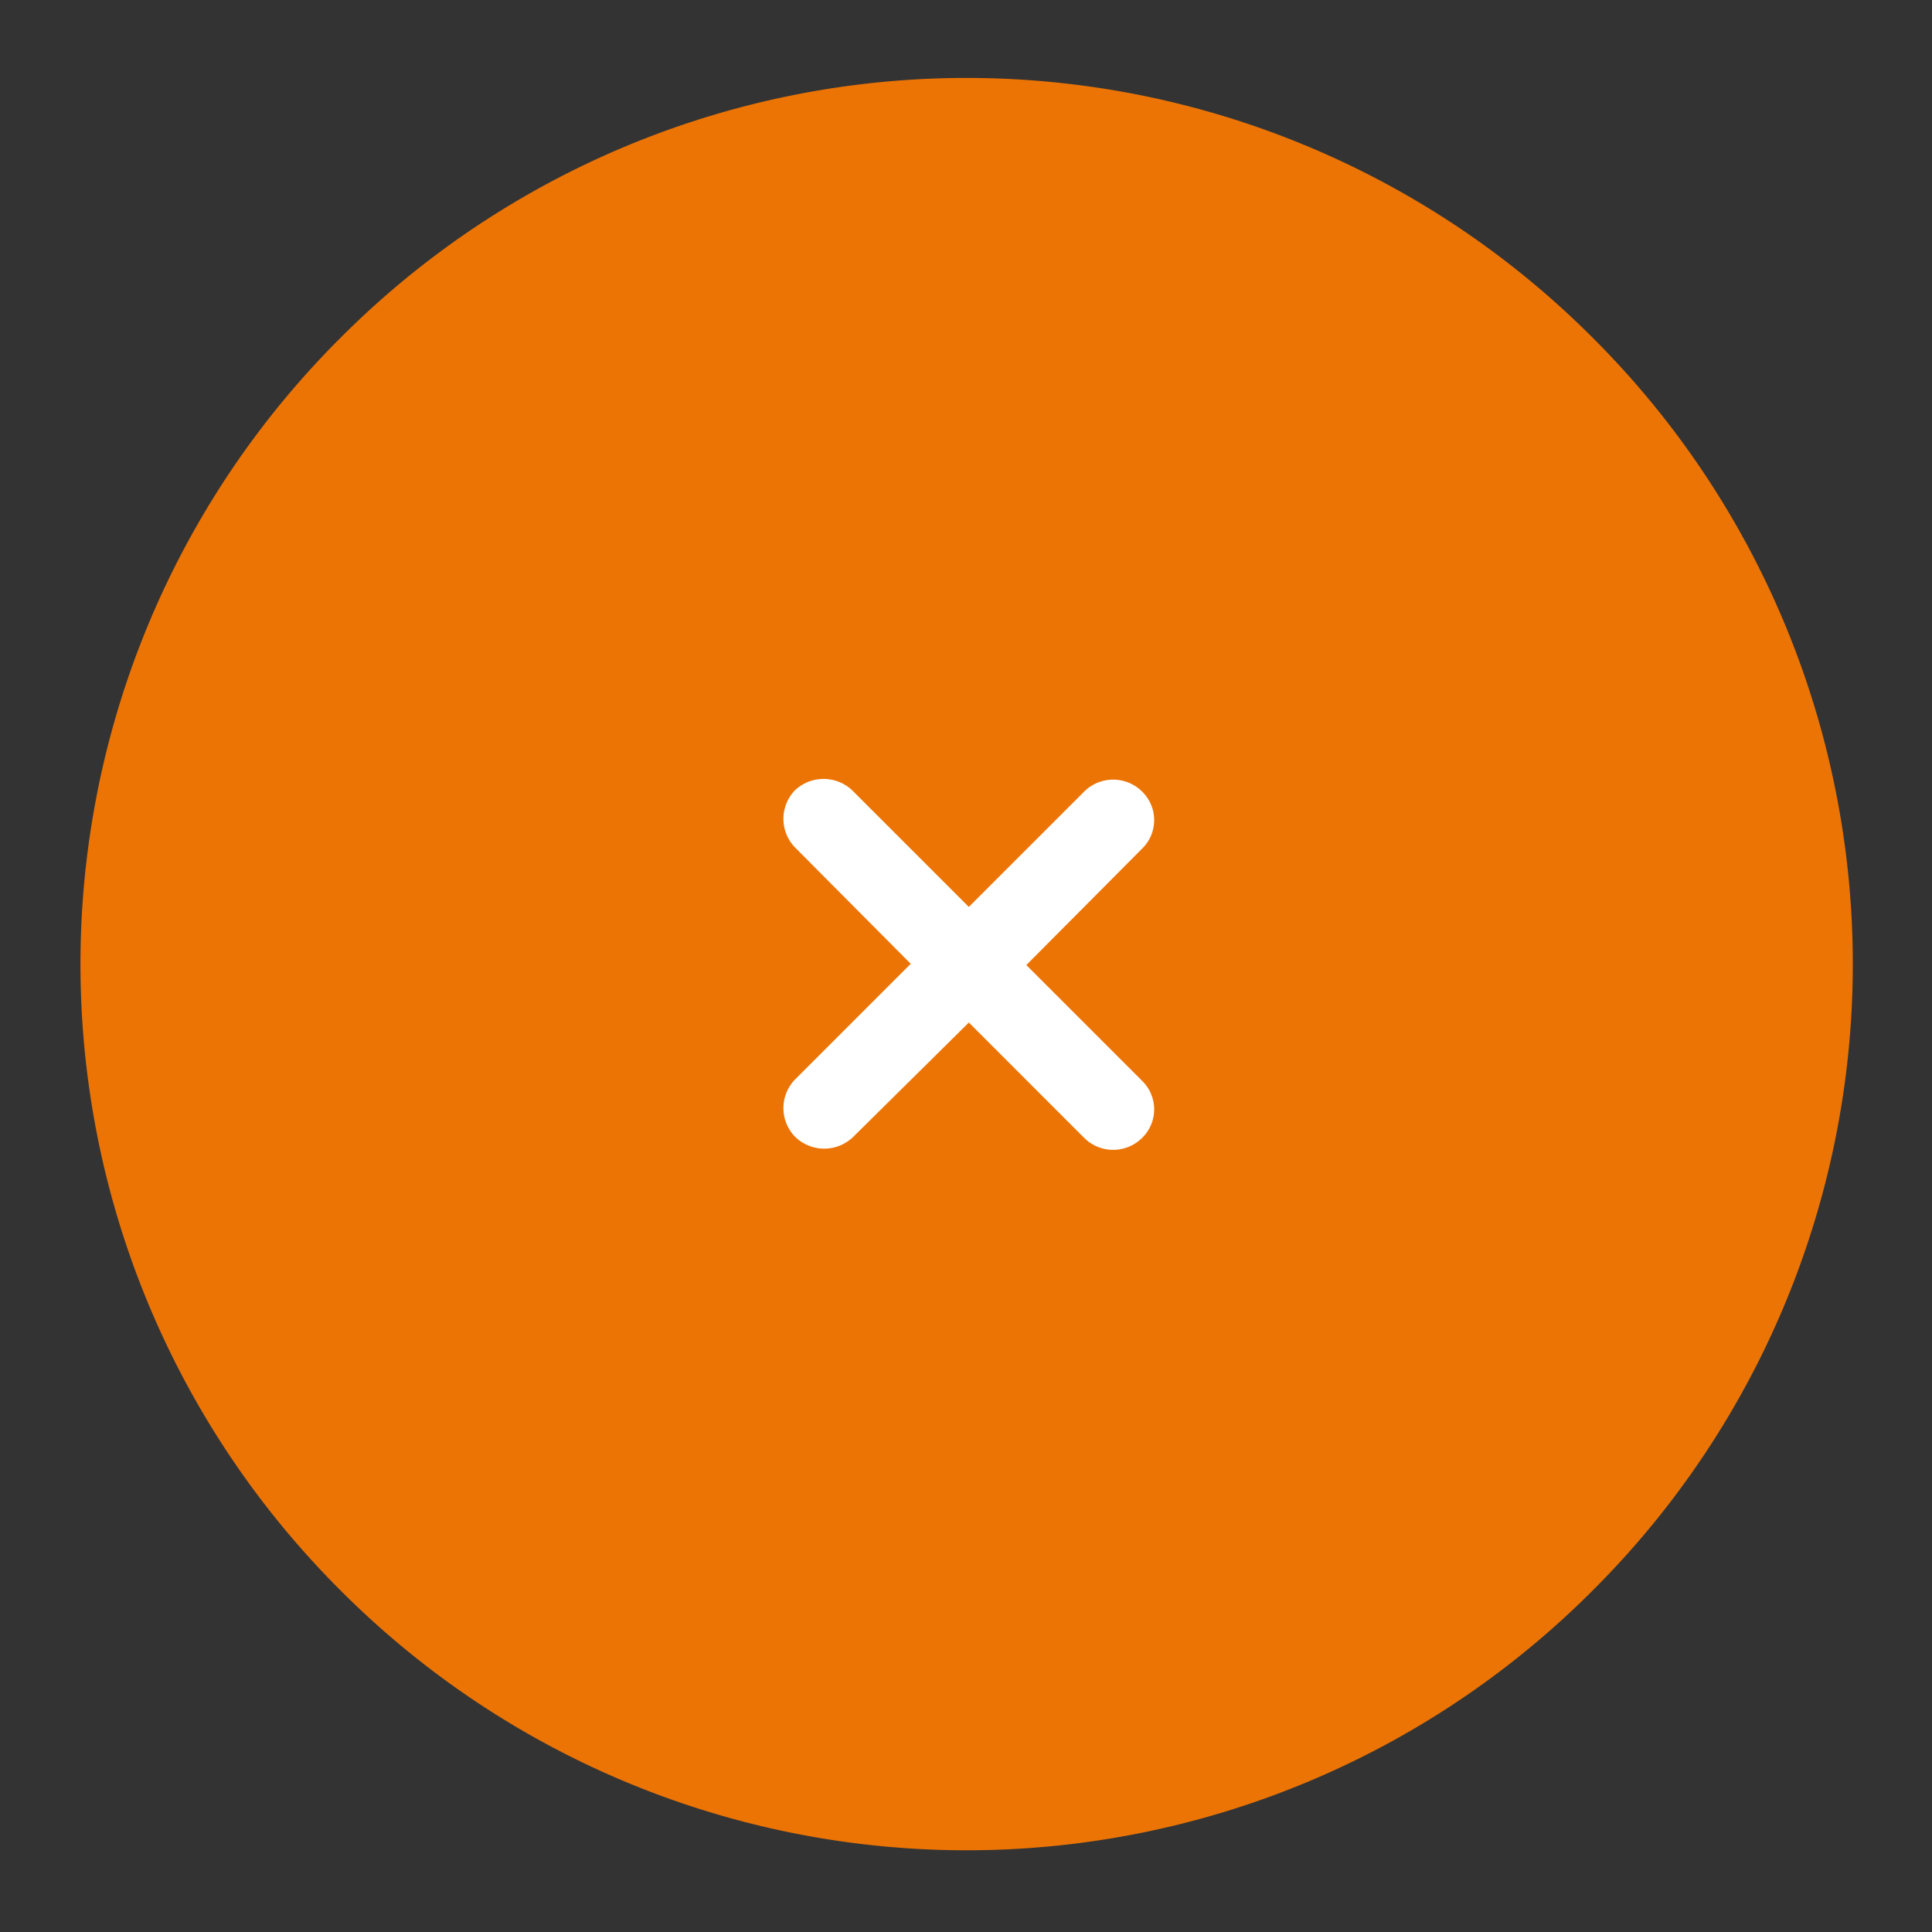 <svg xmlns="http://www.w3.org/2000/svg" viewBox="0 0 30.59 30.59"><rect x="0" y="0" width="30.59" height="30.59" fill="#333333" stroke="none"/><defs><style>.cls-1{fill:none;}.cls-2{fill:#ec7405;}.cls-3{fill:#fff;}</style></defs><g id="Laag_2" data-name="Laag 2"><g id="Laag_1-2" data-name="Laag 1"><rect class="cls-1" width="30.59" height="30.59"/><g id="Laag_2-2" data-name="Laag 2"><g id="labels"><path class="cls-2" d="M5.39,5.35l0,0a14,14,0,0,1,19.83,0h0a14,14,0,0,1,0,19.83l0,0a14,14,0,0,1-19.83,0h0A14,14,0,0,1,5.39,5.35Z"/><path class="cls-2" d="M8.07,8h0A10.24,10.24,0,0,1,22.56,8h0a10.24,10.24,0,0,1,0,14.48h0a10.24,10.24,0,0,1-14.48,0h0A10.24,10.24,0,0,1,8.07,8Z"/><path class="cls-3" d="M13.51,12.53l1.83,1.83,1.83-1.83a.65.65,0,0,1,.91,0h0a.63.63,0,0,1,0,.91l-1.83,1.84,1.83,1.83a.63.63,0,0,1,0,.91h0a.65.65,0,0,1-.91,0l-1.83-1.83L13.51,18a.66.66,0,0,1-.92,0h0a.65.65,0,0,1,0-.91l1.83-1.83-1.83-1.84a.65.65,0,0,1,0-.91h0A.66.66,0,0,1,13.51,12.53Z"/></g></g></g></g></svg>